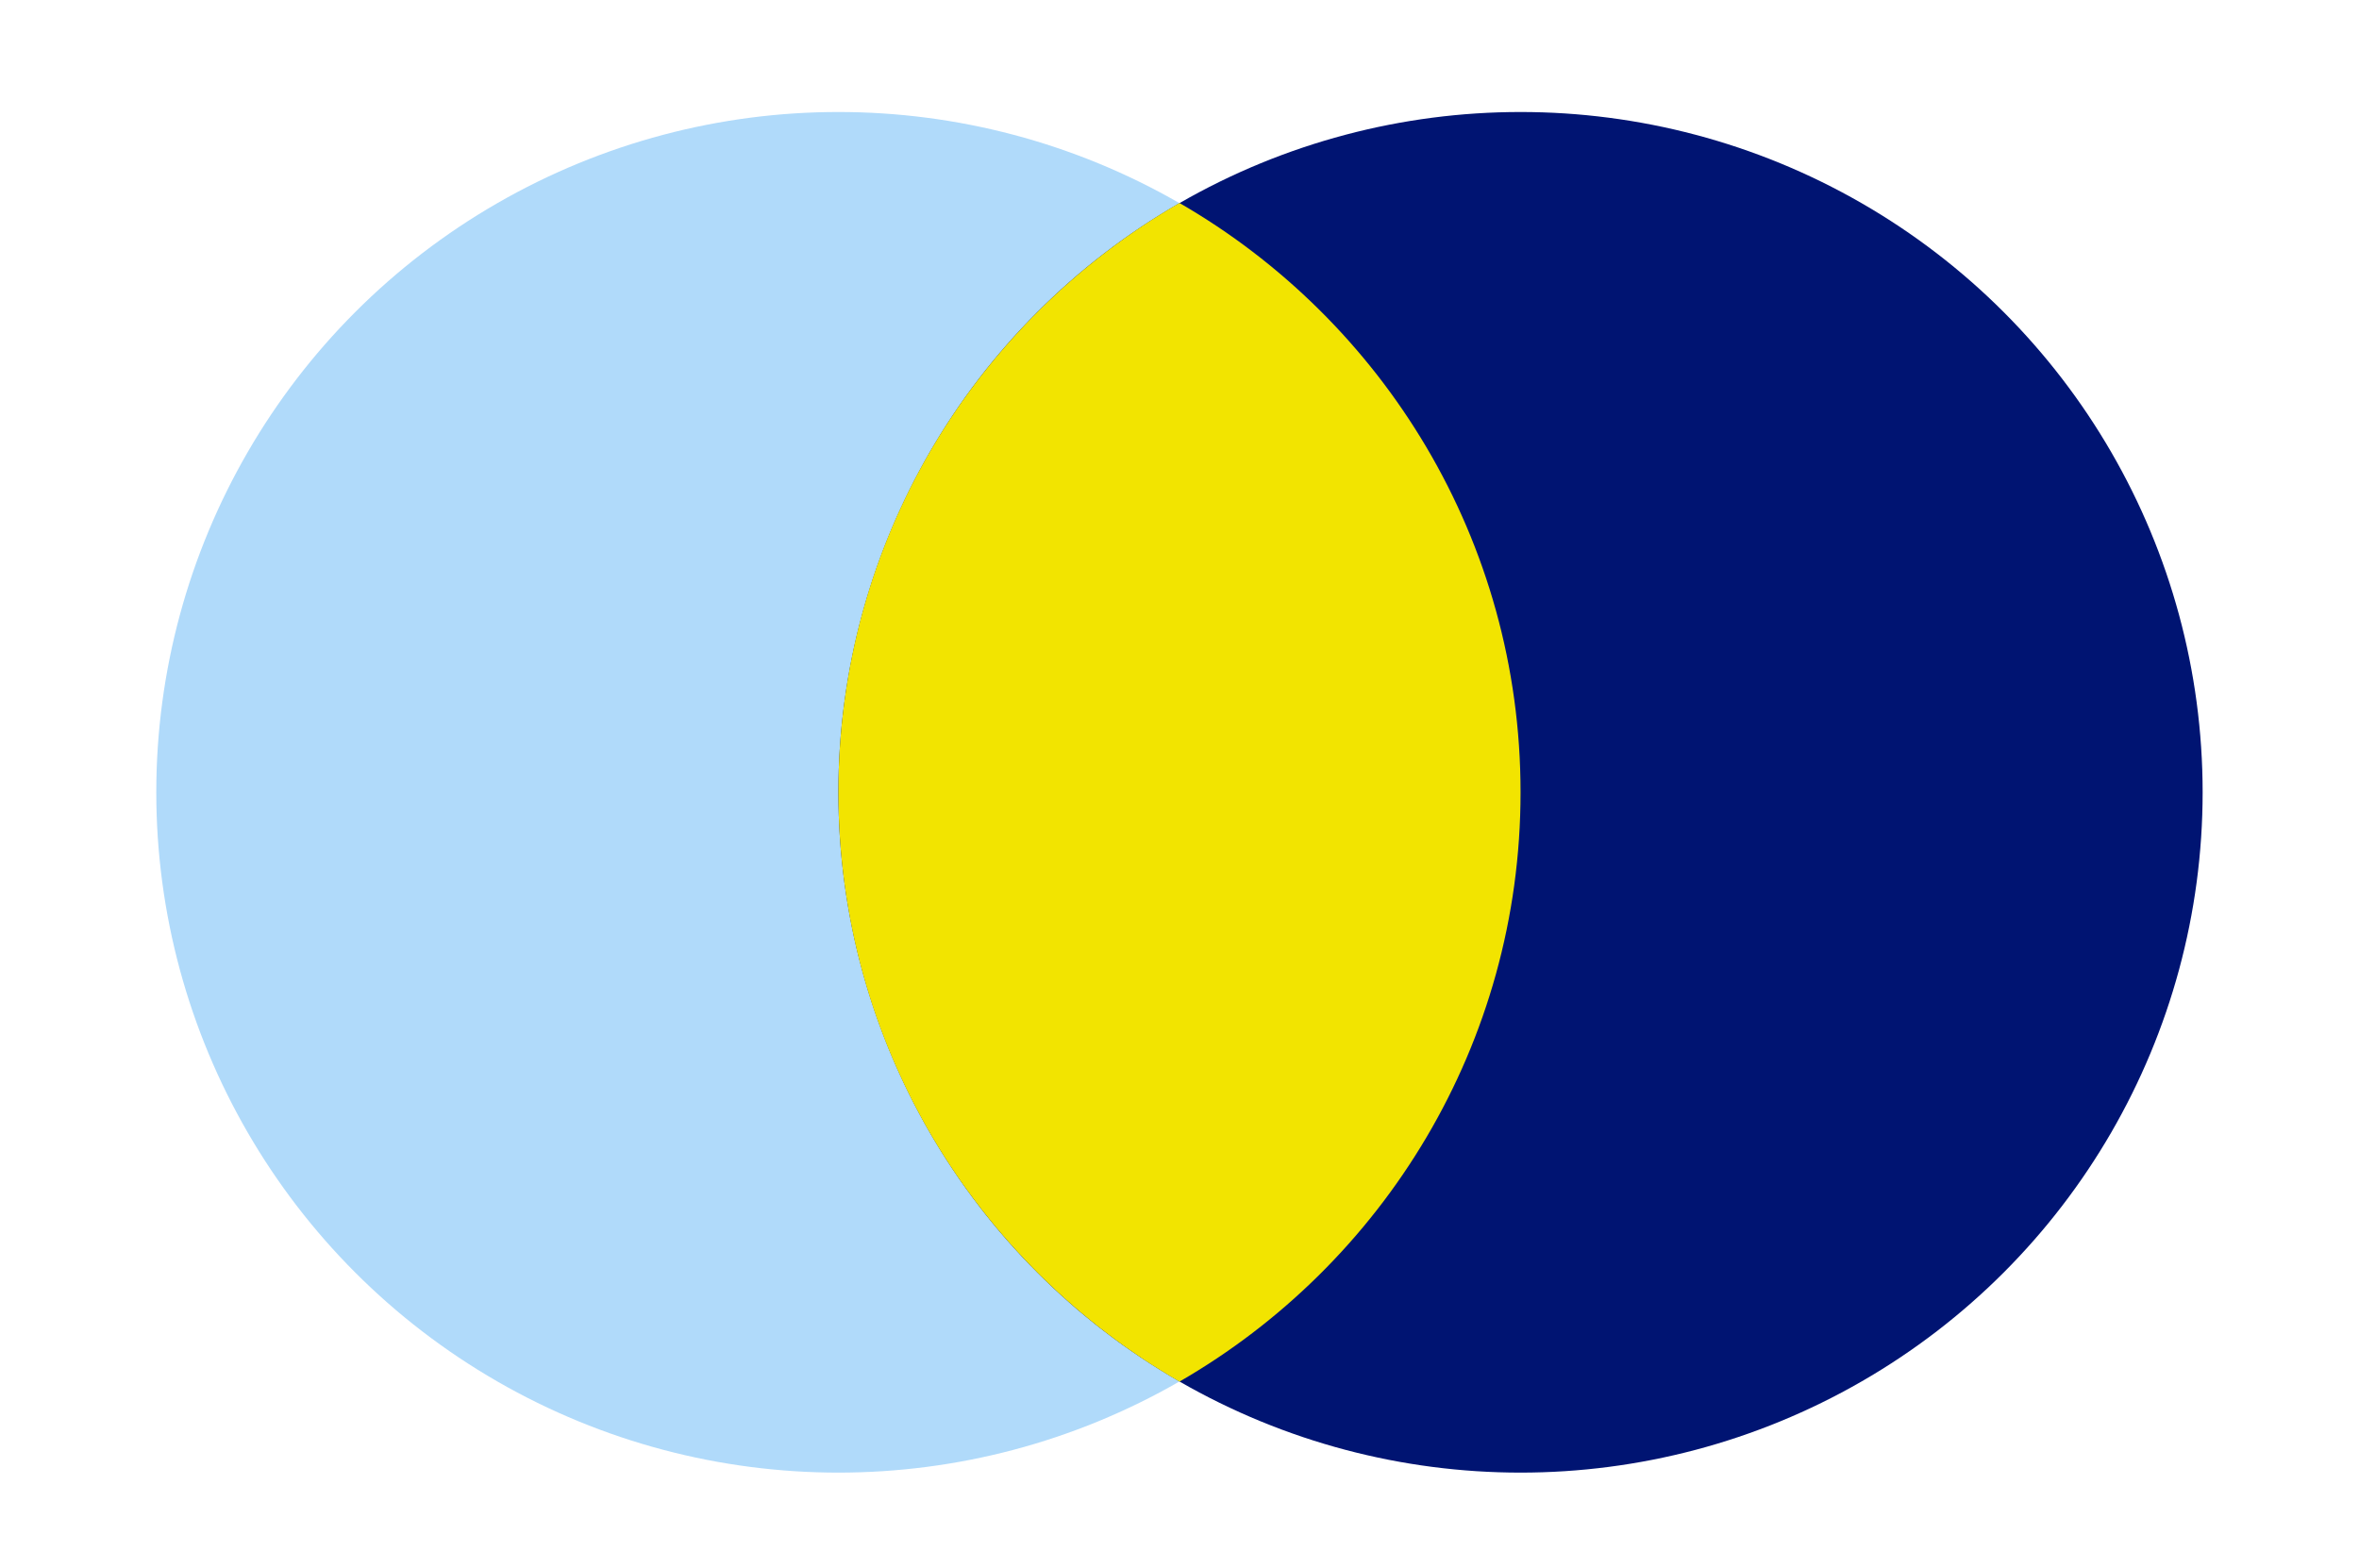 <?xml version="1.0" encoding="UTF-8"?>
<svg xmlns="http://www.w3.org/2000/svg" width="179" height="119" viewBox="0 0 179 119" fill="none">
  <ellipse cx="63.618" cy="60.13" rx="51.759" ry="51.63" fill="#B0DAFA"></ellipse>
  <ellipse cx="115.376" cy="60.13" rx="51.759" ry="51.63" fill="#001472"></ellipse>
  <path fill-rule="evenodd" clip-rule="evenodd" d="M89.498 104.853C104.97 95.926 115.379 79.24 115.379 60.13C115.379 41.019 104.97 24.333 89.498 15.406C74.027 24.333 63.617 41.019 63.617 60.13C63.617 79.24 74.027 95.926 89.498 104.853Z" fill="#F2E400"></path>
</svg>
